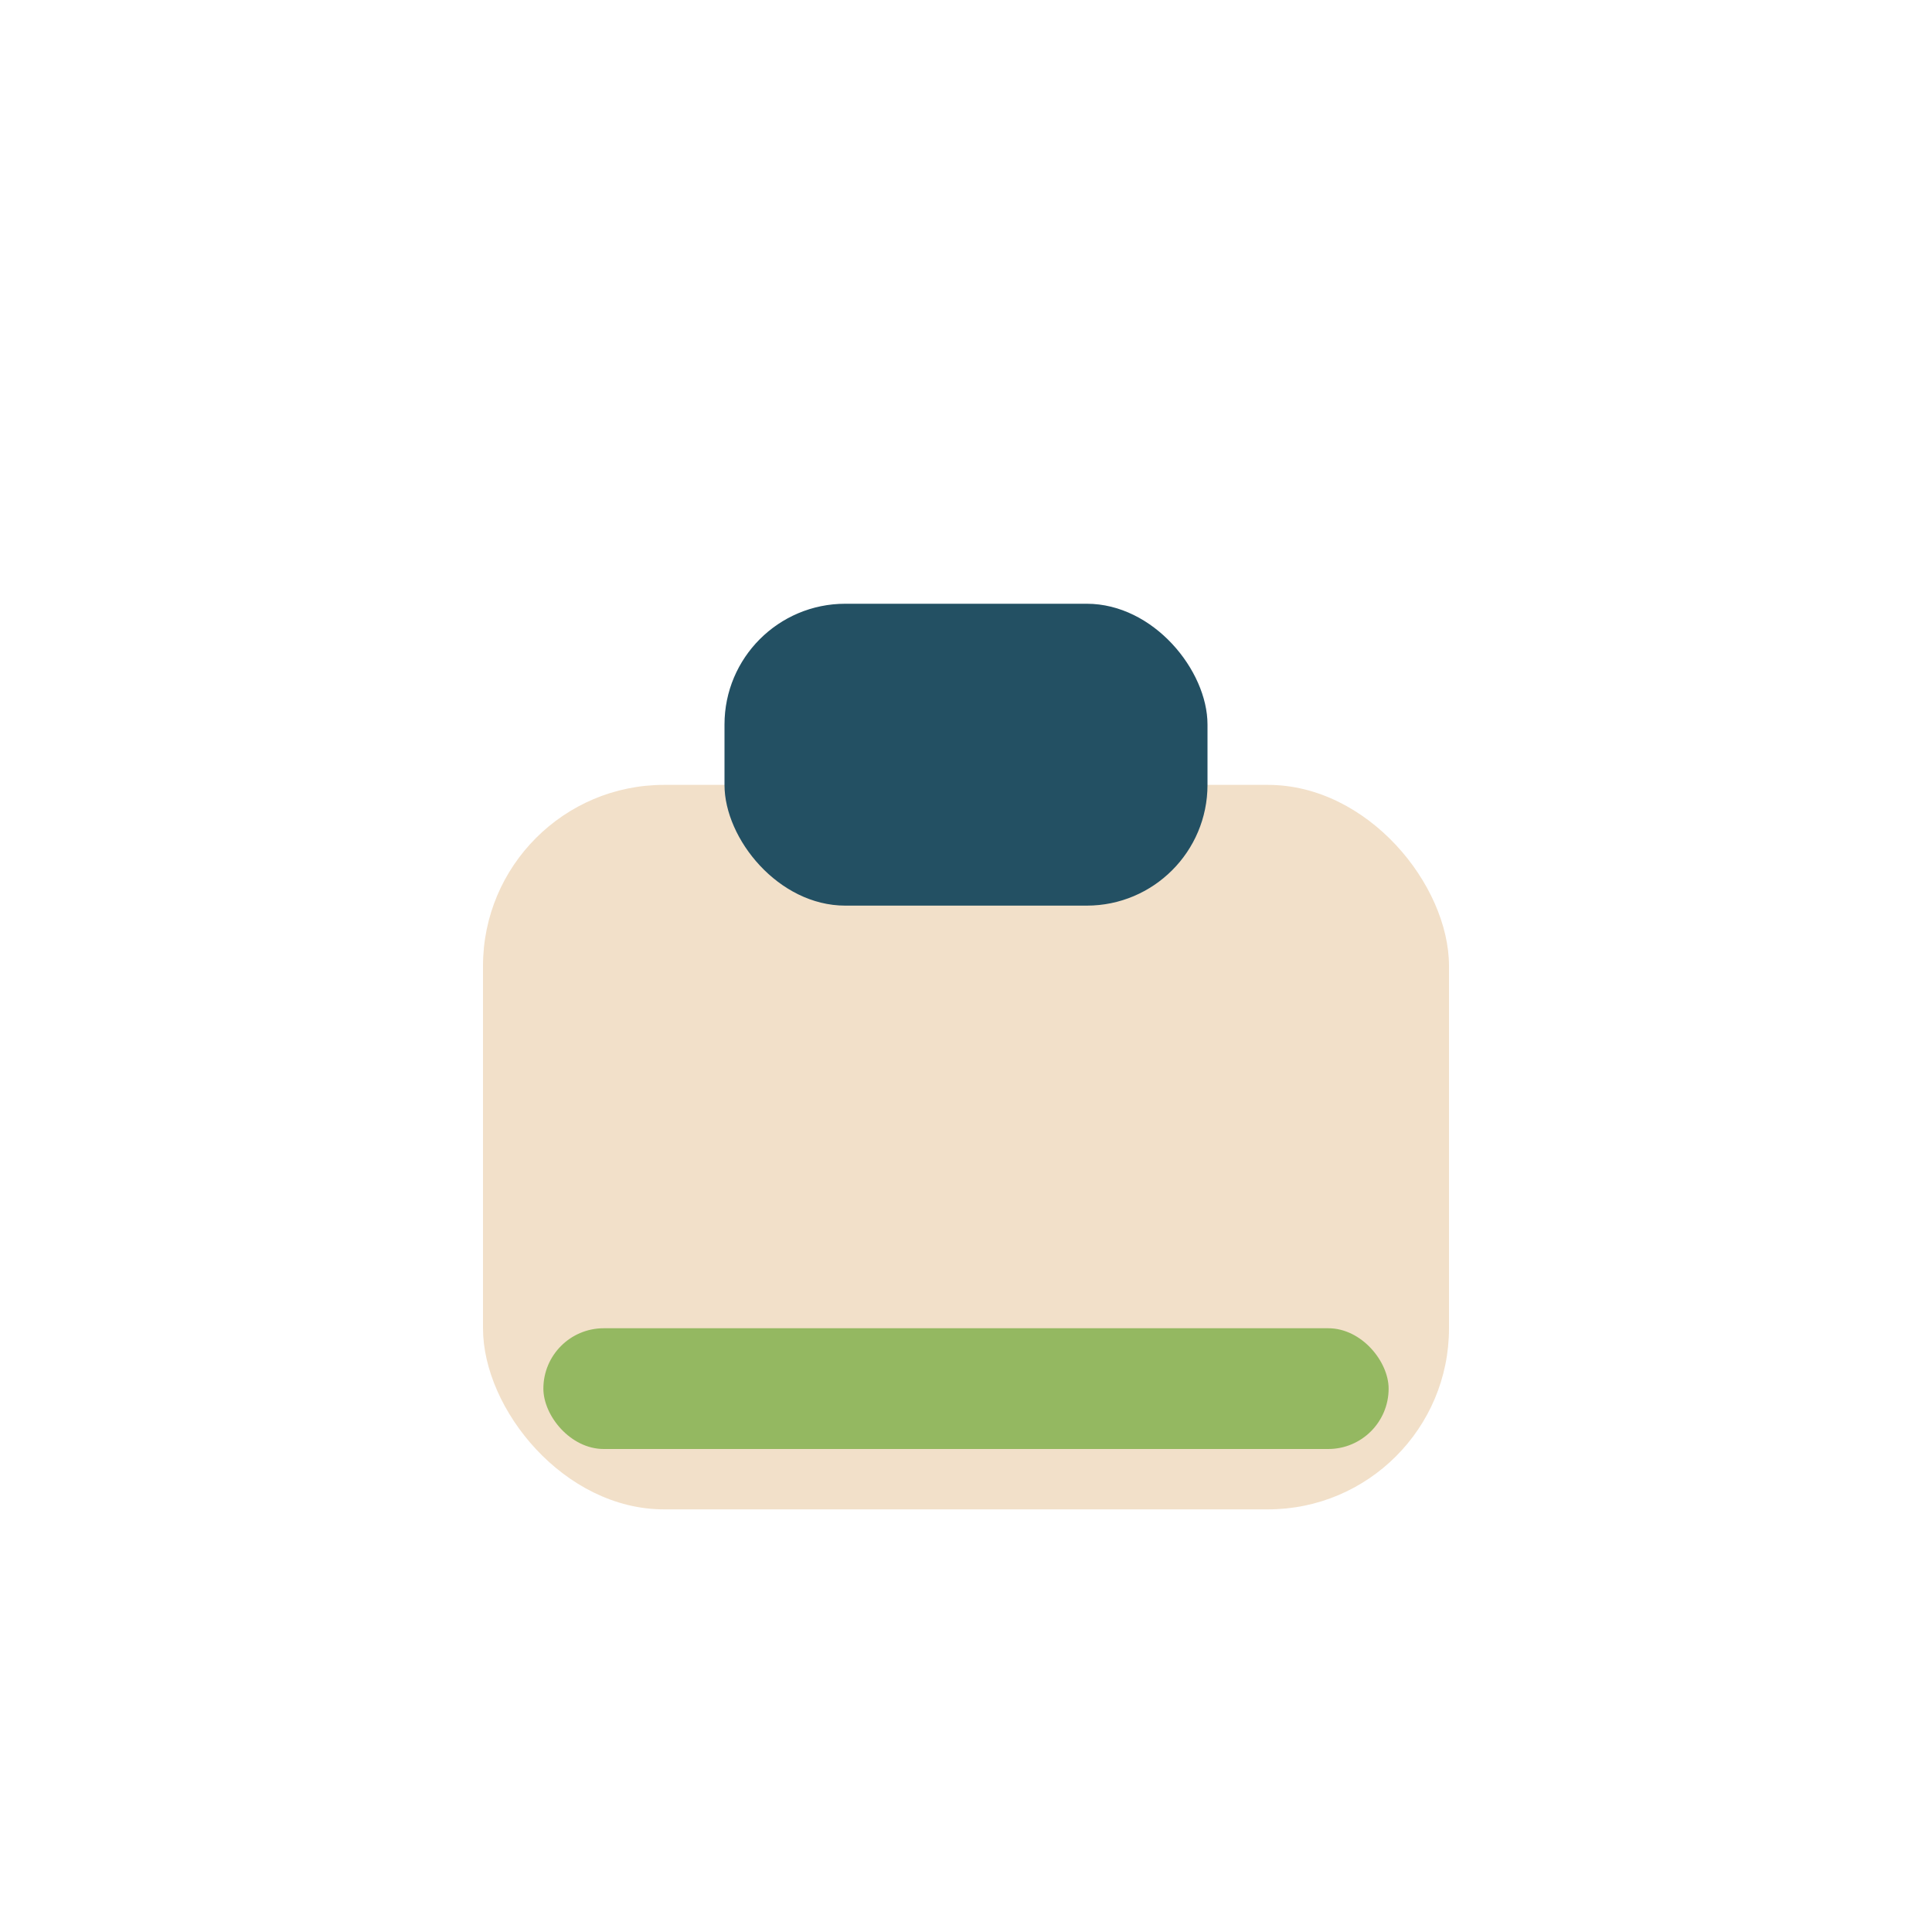 <?xml version="1.0" encoding="UTF-8"?>
<svg xmlns="http://www.w3.org/2000/svg" width="32" height="32" viewBox="0 0 32 32"><rect x="8" y="13" width="16" height="12" rx="3" fill="#F2E0C9"/><rect x="12" y="10" width="8" height="5" rx="2" fill="#235063"/><rect x="9" y="22" width="14" height="2" rx="1" fill="#94B861"/></svg>